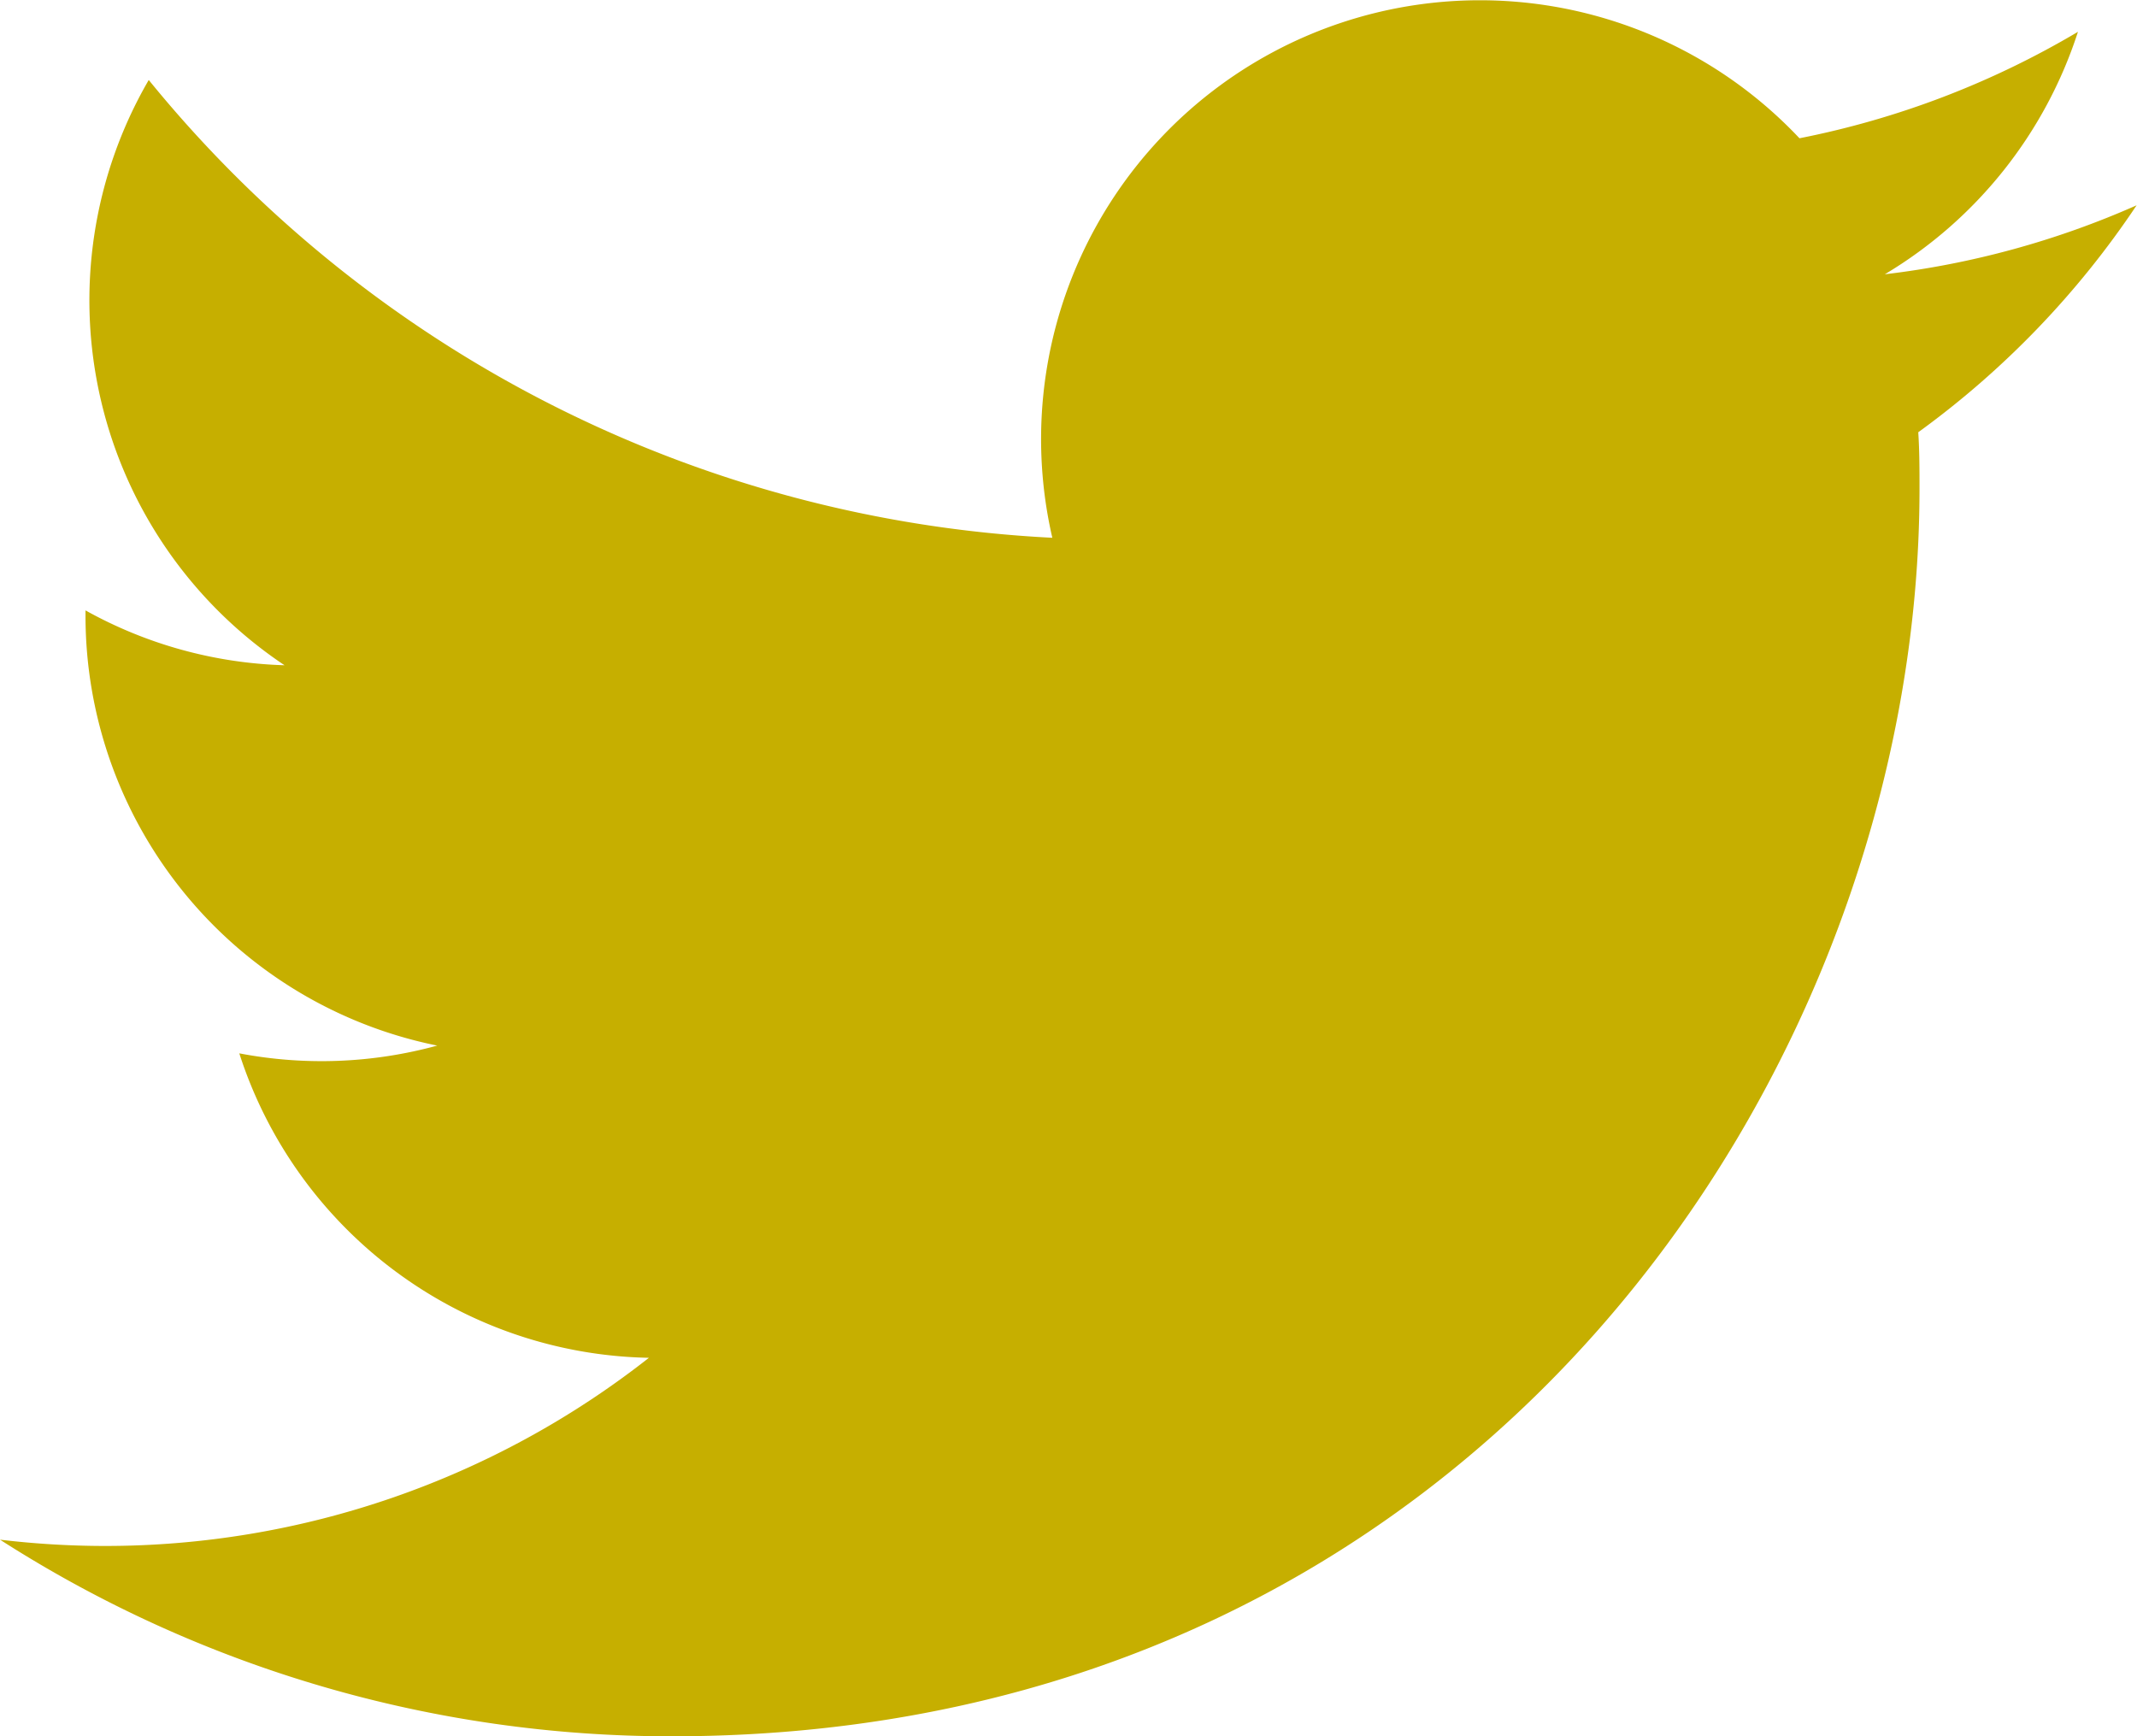 <svg xmlns="http://www.w3.org/2000/svg" width="27.541" height="22.378" viewBox="0 0 27.541 22.378"><path d="M25.731,7.071c.016.242.016.486.016.73,0,7.467-5.684,16.077-16.077,16.077v0a16,16,0,0,1-8.661-2.534,11.5,11.5,0,0,0,1.345.081A11.338,11.338,0,0,0,9.372,19a5.657,5.657,0,0,1-5.279-3.924,5.64,5.64,0,0,0,2.551-.1A5.653,5.653,0,0,1,2.111,9.439V9.367a5.608,5.608,0,0,0,2.565.707A5.655,5.655,0,0,1,2.926,2.531a16.042,16.042,0,0,0,11.645,5.9A5.656,5.656,0,0,1,24.2,3.282,11.325,11.325,0,0,0,27.789,1.91,5.67,5.67,0,0,1,25.3,5.035a11.277,11.277,0,0,0,3.245-.889A11.5,11.5,0,0,1,25.731,7.071Z" transform="translate(-1.009 -1.5)" fill="#c6af00"/></svg>